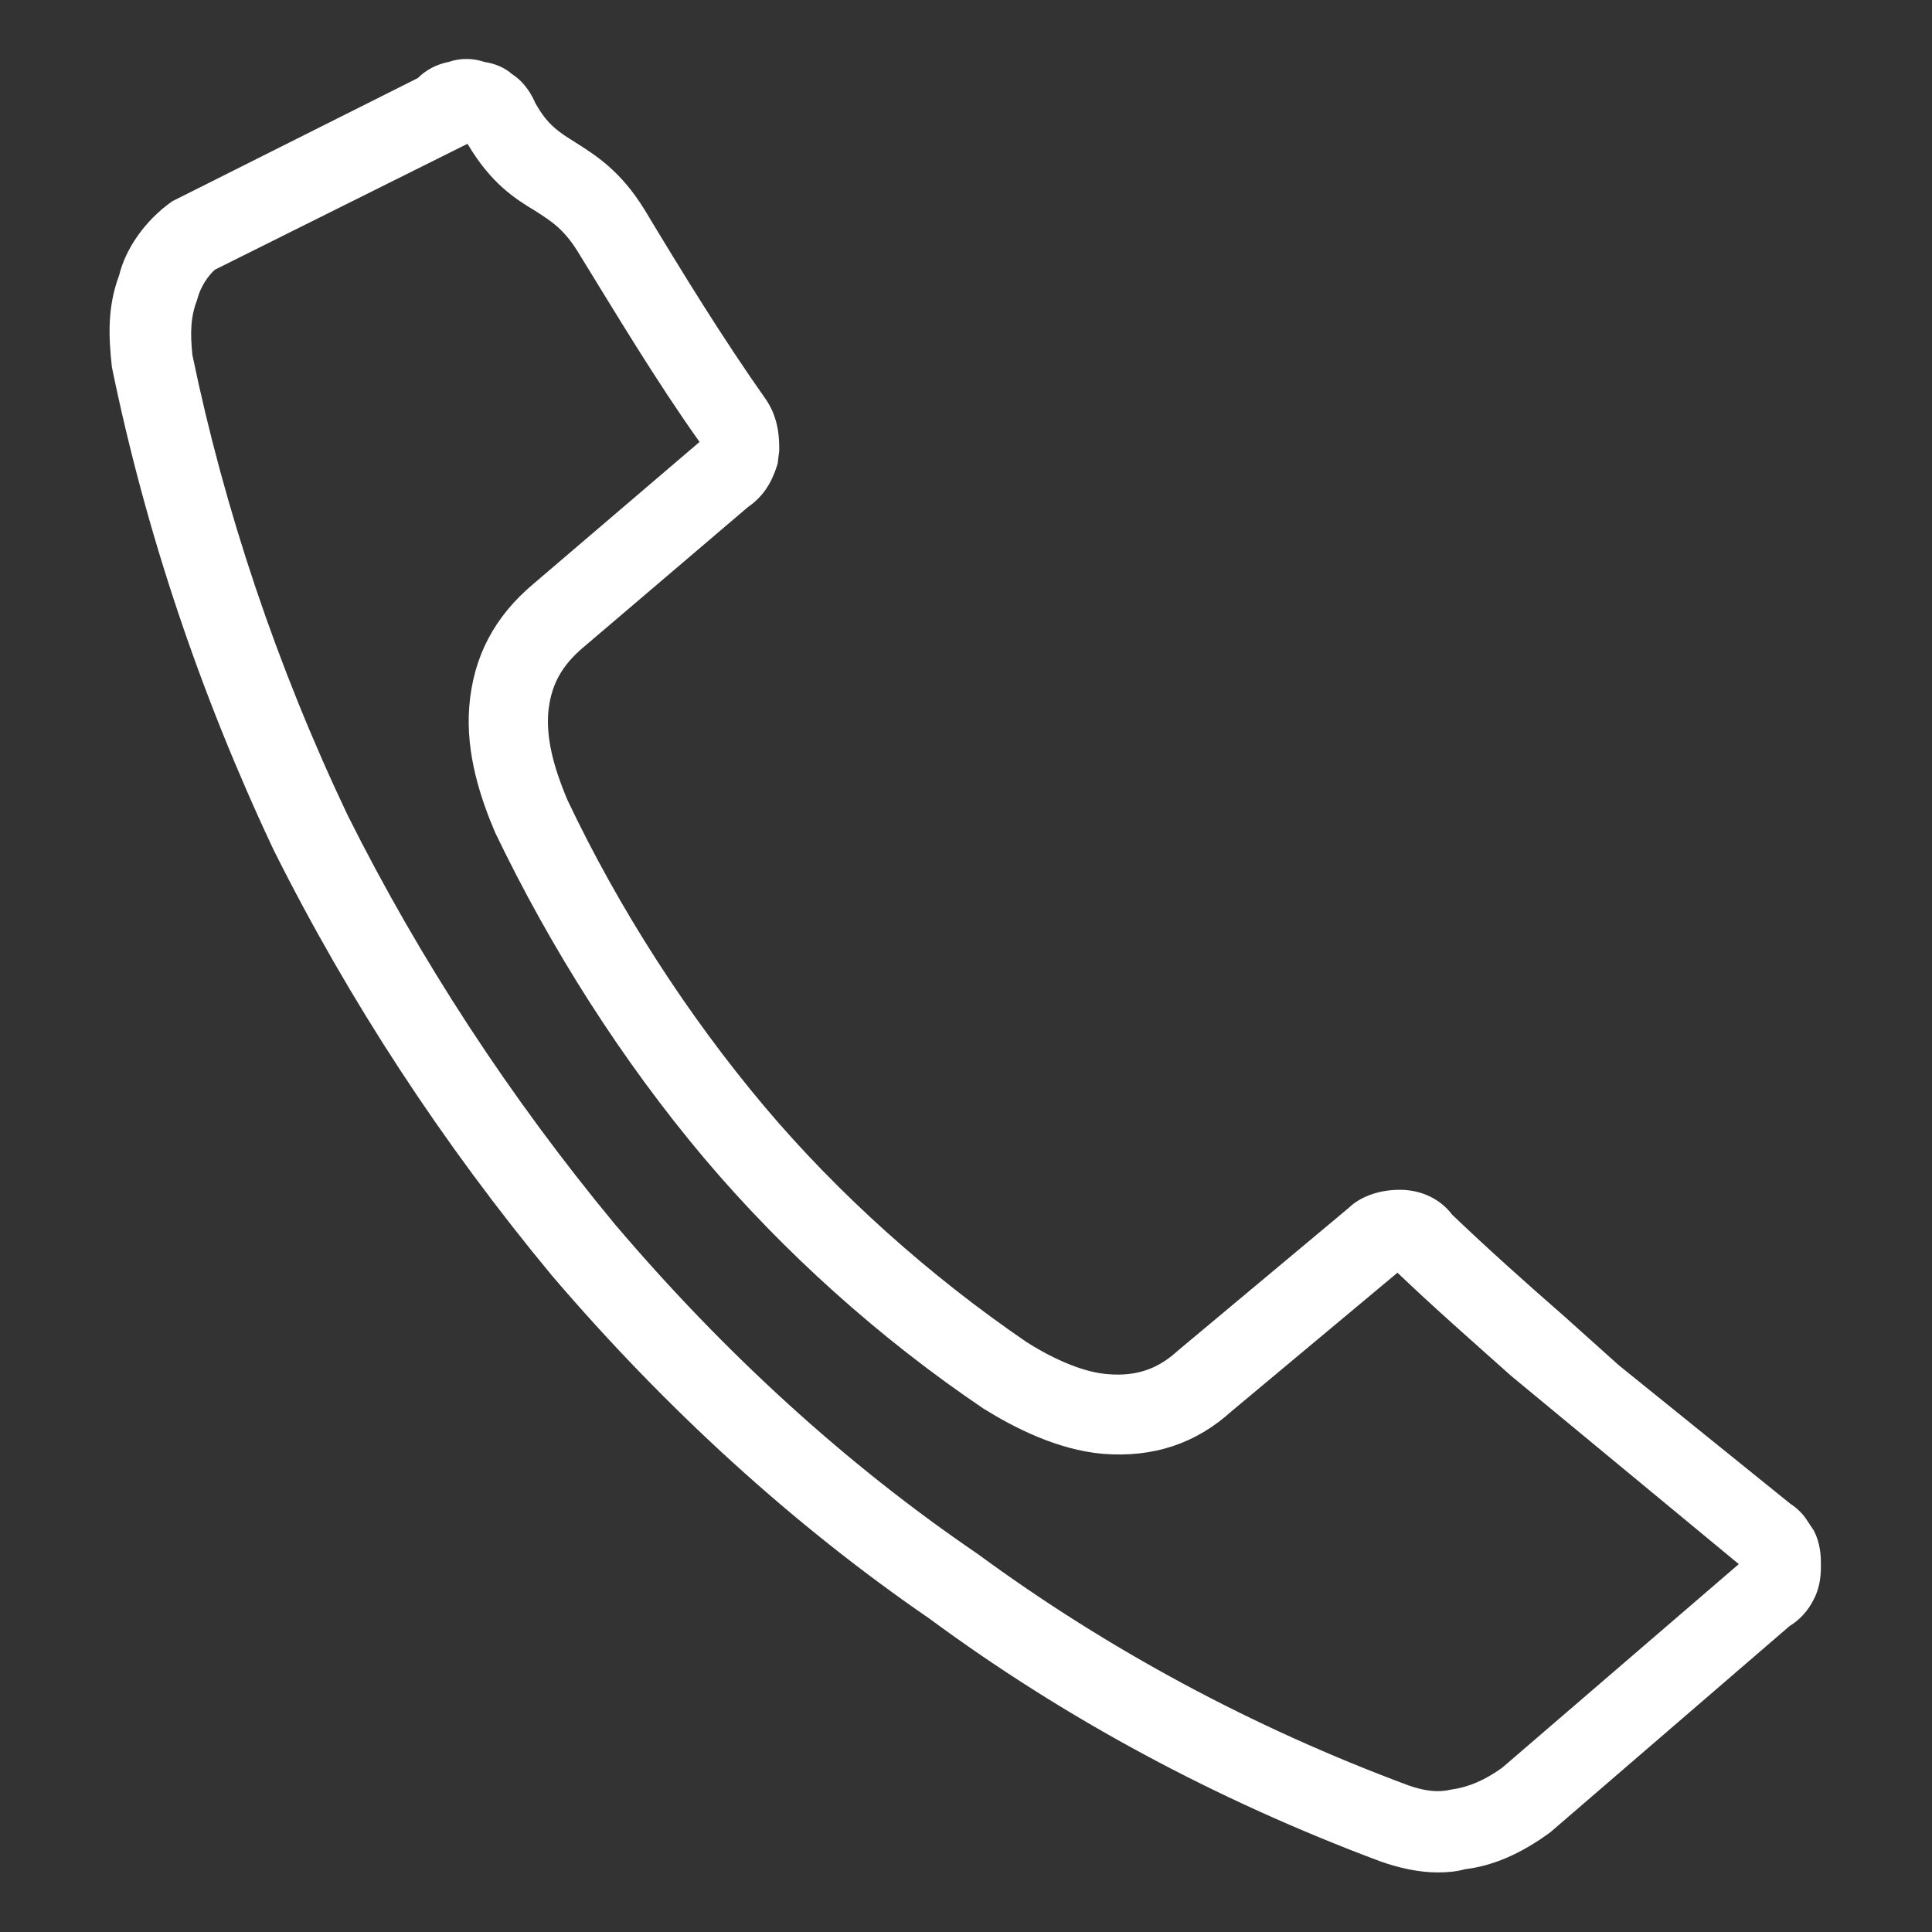 <?xml version="1.0" encoding="UTF-8"?>
<svg id="a" data-name="レイヤー 1" xmlns="http://www.w3.org/2000/svg" viewBox="0 0 24 24">
  <rect x="0" y="0" width="24" height="24" fill="#333333" stroke="none"/>
  <defs>
    <style>
      .b {
        fill: #fff;
        stroke-width: 0px;
      }
    </style>
  </defs>
  <path class="b" d="m17.86,23.26c-.22,0-.47-.05-.72-.14-2.03-.76-3.91-1.77-5.59-3.01-1.69-1.16-3.27-2.6-4.69-4.26-1.36-1.64-2.52-3.41-3.46-5.29-.91-1.93-1.59-3.95-2.01-6-.04-.37-.06-.74.09-1.14.08-.33.32-.68.66-.92l3.05-1.53c.1-.1.23-.17.38-.2.15-.05.3-.05.45,0,.13.02.25.07.34.15.17.11.25.27.29.36.15.27.29.36.5.49.25.16.56.35.86.84.47.78.96,1.58,1.51,2.36.16.24.16.49.16.63l-.02.16c-.04.13-.12.37-.37.54l-2.03,1.73c-.29.24-.42.49-.45.83-.02.3.05.63.24,1.08.64,1.35,1.49,2.67,2.45,3.81.92,1.09,2.05,2.1,3.25,2.92.36.23.73.38,1.01.4.35.03.62-.06.87-.29l2.13-1.78c.08-.08.29-.22.63-.22.26,0,.5.11.65.31.45.43.92.85,1.39,1.26l.68.61,2.13,1.72c.11.07.18.16.21.21l.08.12c.09.17.09.34.09.43s0,.26-.09.43c-.07.14-.17.25-.3.33l-2.97,2.56c-.38.28-.73.42-1.06.46-.11.03-.22.04-.35.04ZM5.8,1.79l-3.13,1.56c-.08.07-.18.21-.22.37-.08.21-.09.4-.06.69.4,1.93,1.05,3.87,1.93,5.72.9,1.8,2.02,3.51,3.32,5.08,1.36,1.6,2.87,2.98,4.5,4.09,1.62,1.19,3.42,2.16,5.36,2.88.2.07.37.09.53.05.22-.03.42-.12.63-.27l2.94-2.53-2.83-2.34c-.47-.42-.95-.84-1.41-1.28l-2.06,1.72c-.44.4-.97.58-1.6.53-.57-.05-1.11-.33-1.48-.56-1.29-.87-2.49-1.95-3.47-3.11h0c-1.02-1.21-1.91-2.61-2.6-4.05-.17-.4-.37-.97-.32-1.57.05-.61.31-1.11.8-1.52l2.06-1.76s0,0,0,0c-.54-.76-1.03-1.58-1.51-2.36-.18-.29-.33-.38-.53-.51-.25-.15-.55-.34-.84-.83Z"/>
</svg>